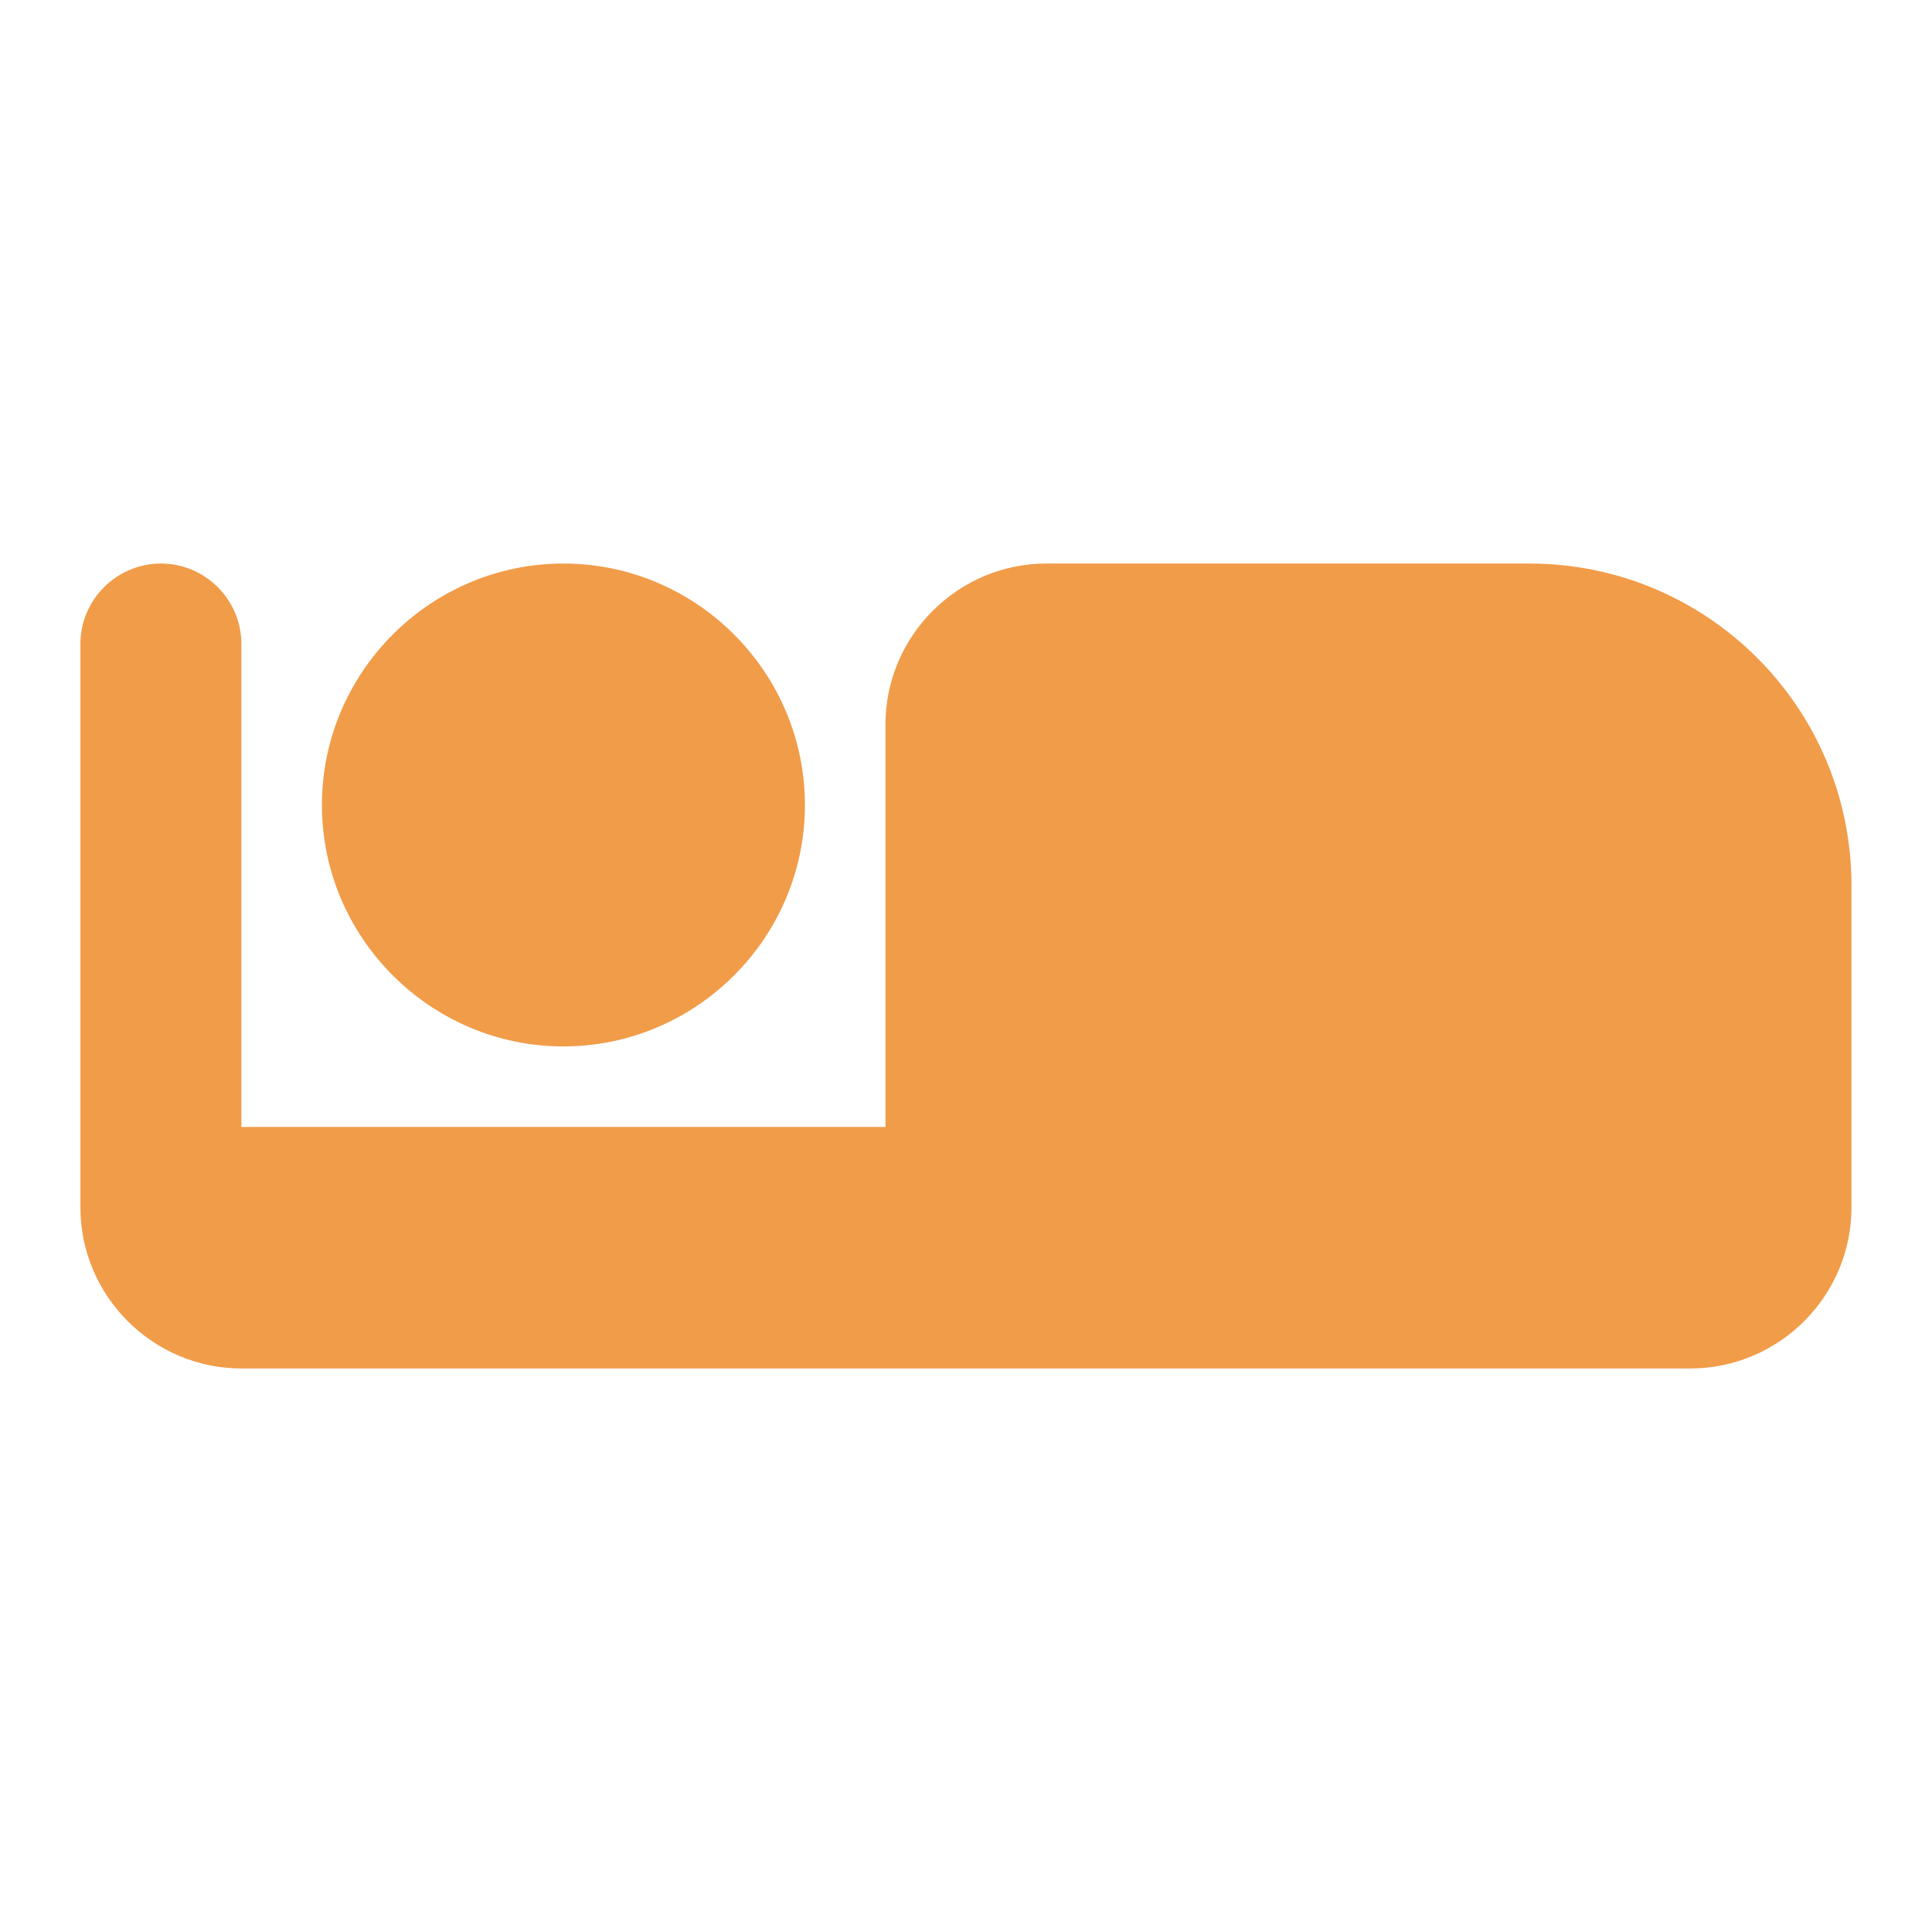 <?xml version="1.0" encoding="UTF-8"?> <svg xmlns="http://www.w3.org/2000/svg" width="16" height="16" viewBox="0 0 16 16" fill="none"><path fill-rule="evenodd" clip-rule="evenodd" d="M8.666 4.667H12.666C14.139 4.667 15.333 5.86 15.333 7.333V10C15.333 10.733 14.733 11.333 13.999 11.333H1.999C1.266 11.333 0.666 10.733 0.666 10V5.333C0.666 4.966 0.966 4.667 1.333 4.667C1.699 4.667 1.999 4.966 1.999 5.333V9.333H7.333V6C7.333 5.266 7.933 4.667 8.666 4.667ZM6.666 6.667C6.666 7.766 5.766 8.666 4.666 8.666C3.566 8.666 2.666 7.766 2.666 6.667C2.666 5.566 3.566 4.667 4.666 4.667C5.766 4.667 6.666 5.566 6.666 6.667Z" fill="#F19C49"></path></svg> 